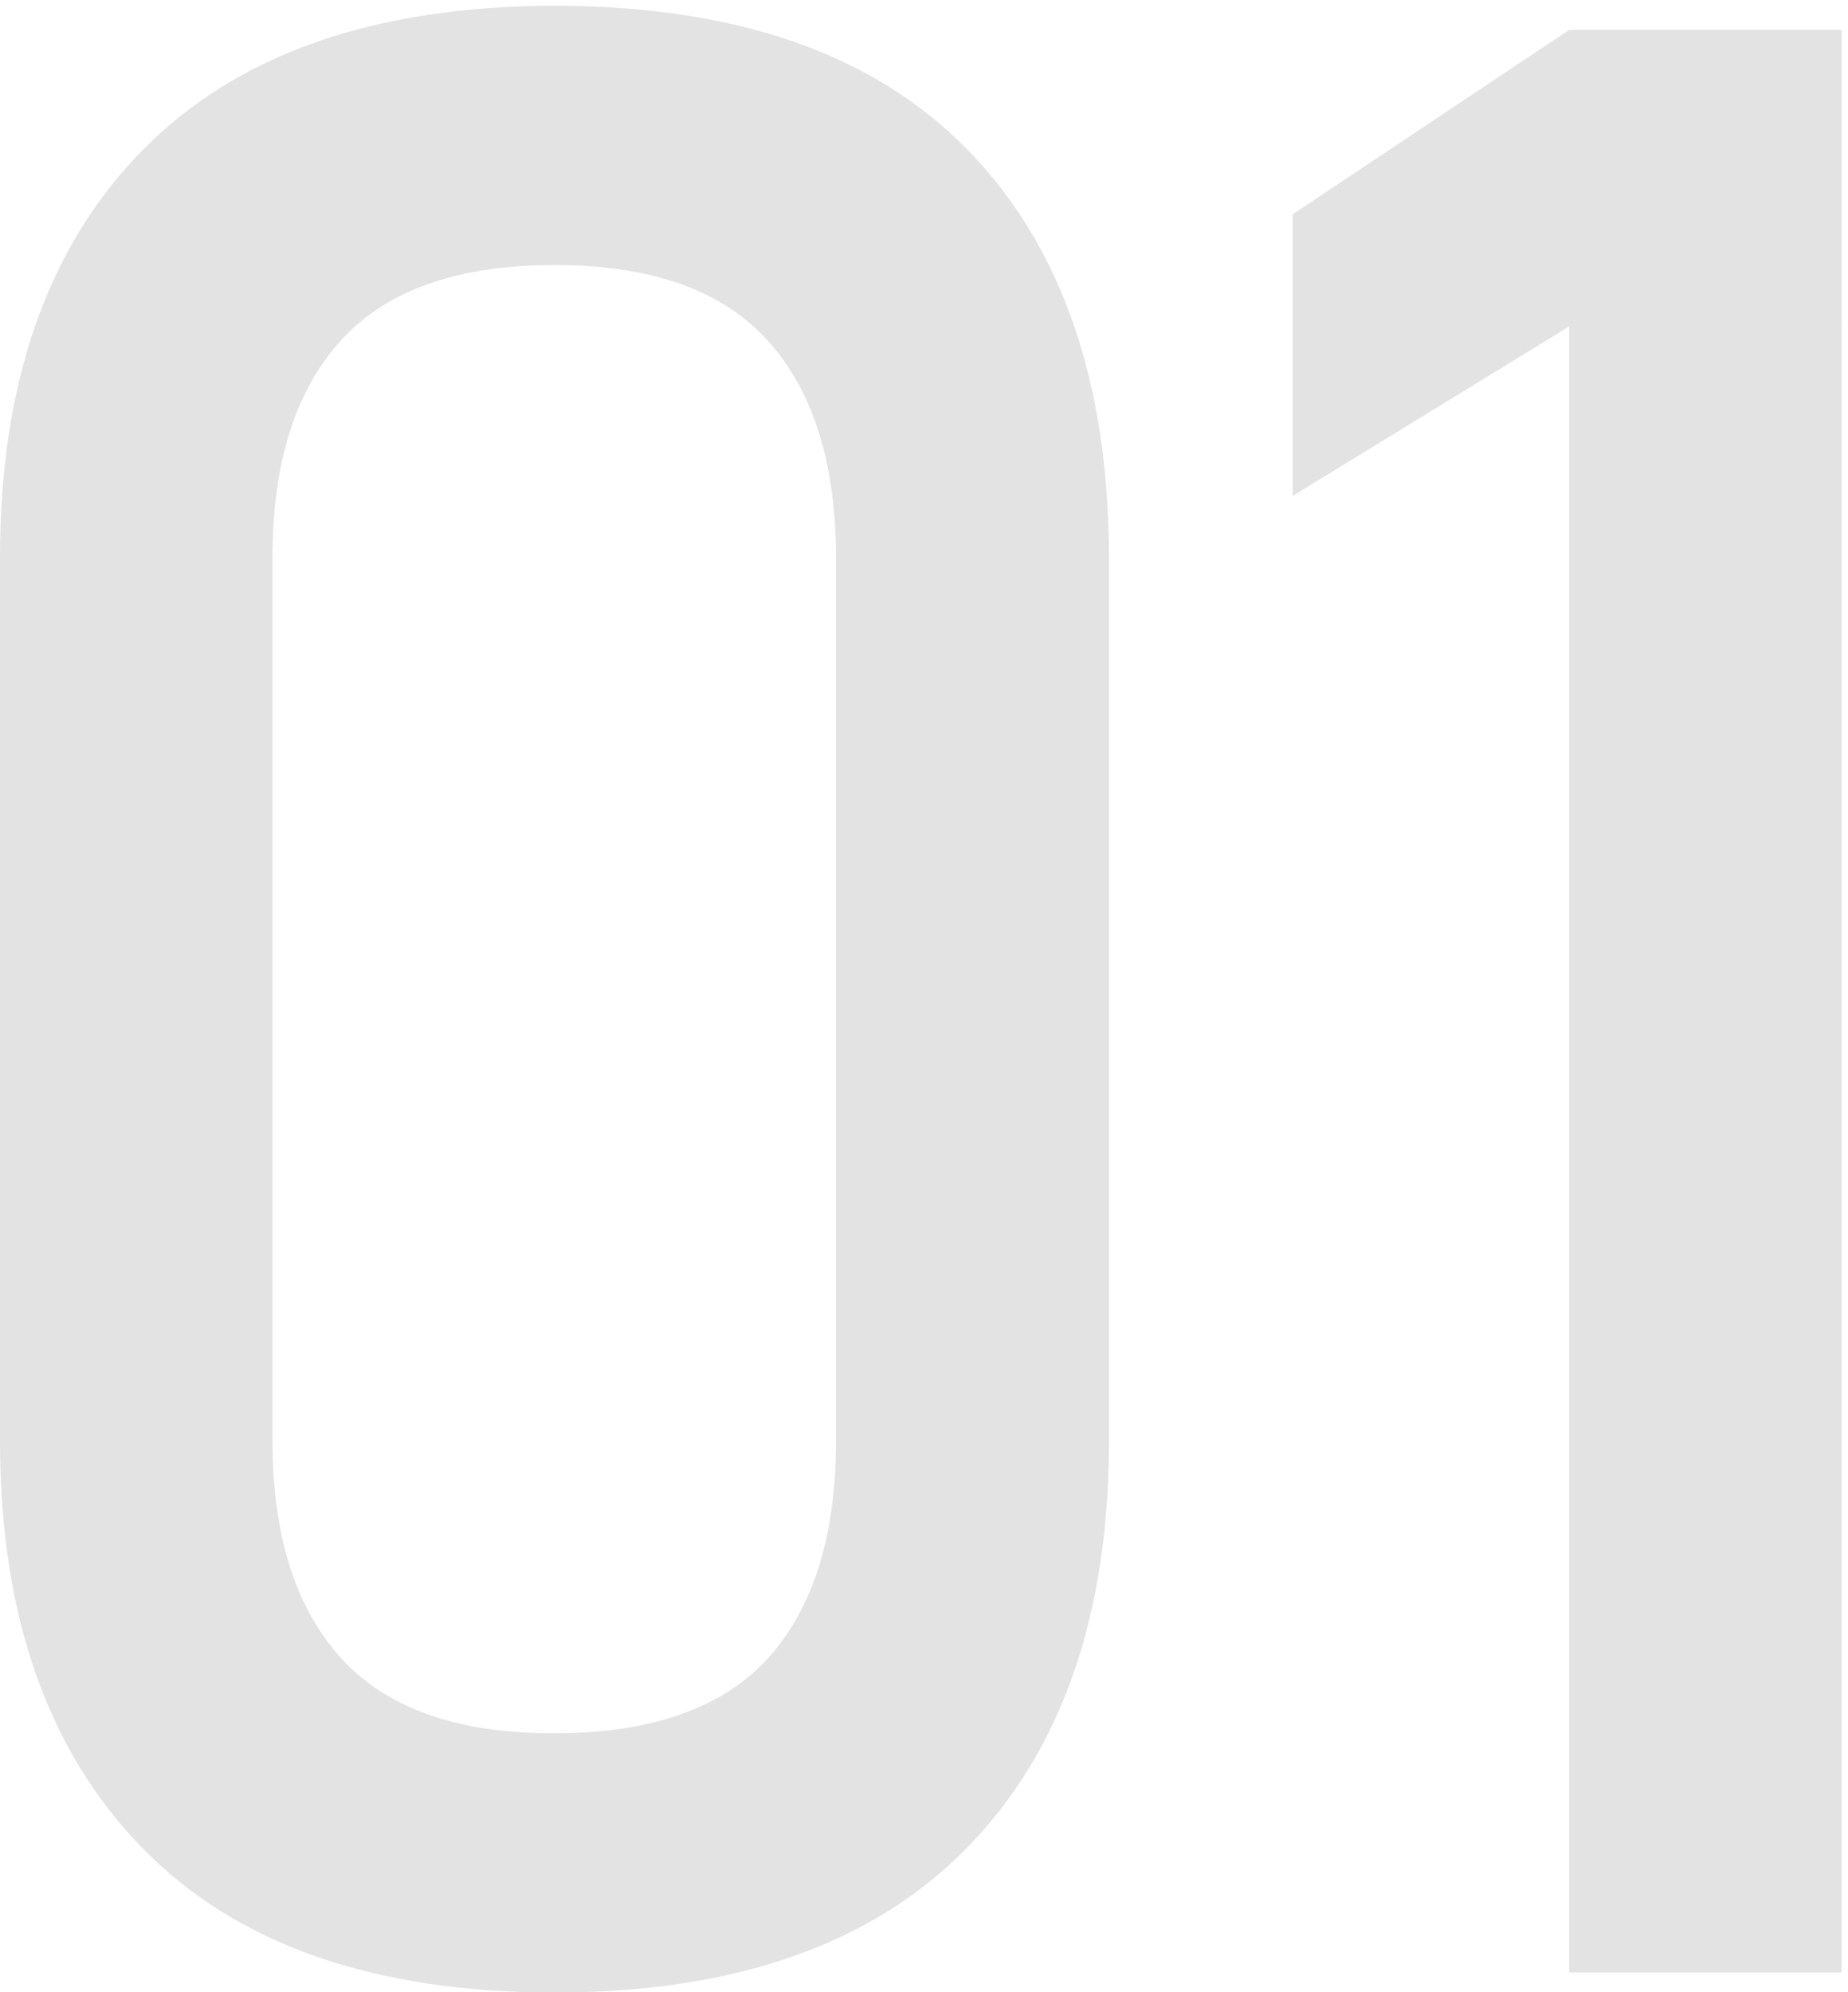 <svg id="Capa_1" data-name="Capa 1" xmlns="http://www.w3.org/2000/svg" viewBox="0 0 108.1 116.51"><defs><style>.cls-1{fill:#e3e3e3;}</style></defs><title>01</title><path class="cls-1" d="M8.26,108Q0,99.48,0,84.25V32.61Q0,17.29,8.3,8.82T32.44.34q15.95,0,24.18,8.44t8.25,23.83V84.25q0,15.31-8.29,23.79t-24.14,8.48Q16.51,116.52,8.26,108ZM44.9,97q4-4.42,4-12.7V32.61q0-8.28-4-12.7T32.44,15.5q-8.5,0-12.5,4.41t-4,12.7V84.25q0,8.28,4,12.7t12.46,4.41Q40.89,101.36,44.9,97Z"/><path class="cls-1" d="M107.73,115.34H91.79V19.09L75.62,29V12.53L91.79,1.75h15.94Z"/></svg>